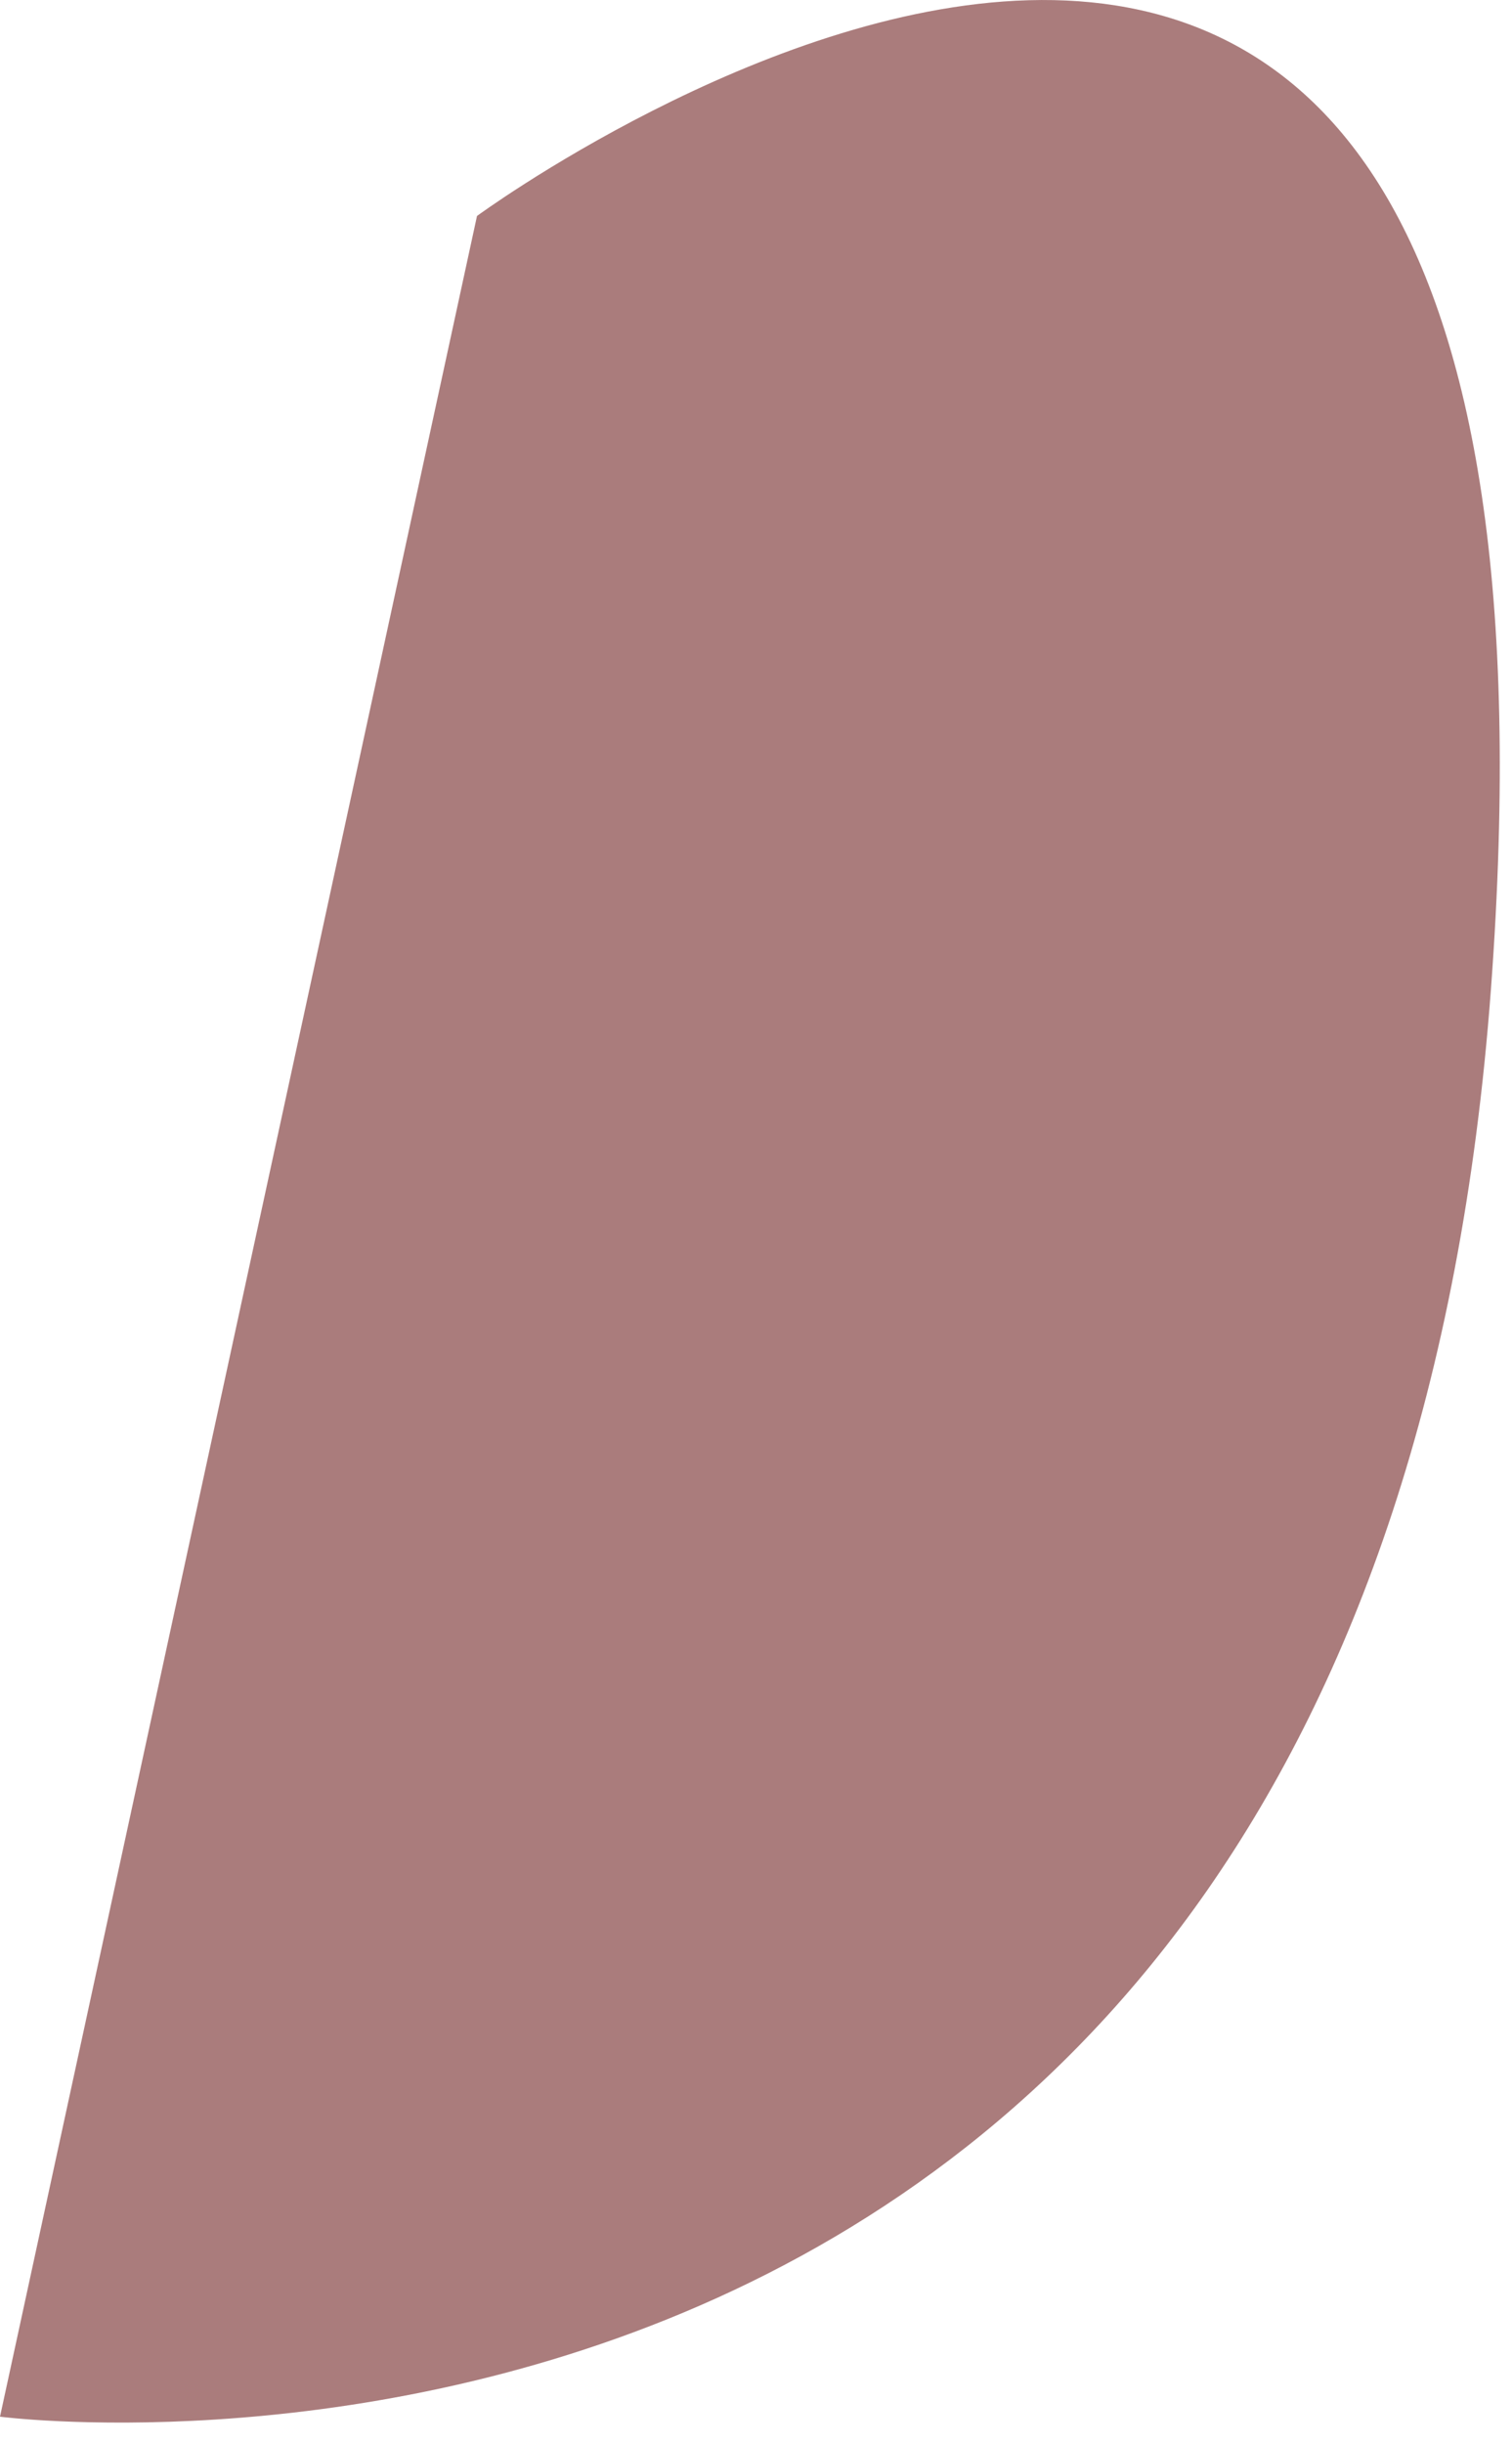 <?xml version="1.0" encoding="utf-8"?>
<svg xmlns="http://www.w3.org/2000/svg" fill="none" height="100%" overflow="visible" preserveAspectRatio="none" style="display: block;" viewBox="0 0 13 21" width="100%">
<path d="M4.102 1.855C4.102 1.855 13.846 -5.301 12.819 8.498C11.792 22.297 0 20.763 0 20.763L4.102 1.852V1.855Z" fill="#AA7C7C" id="Vector"/>
</svg>
